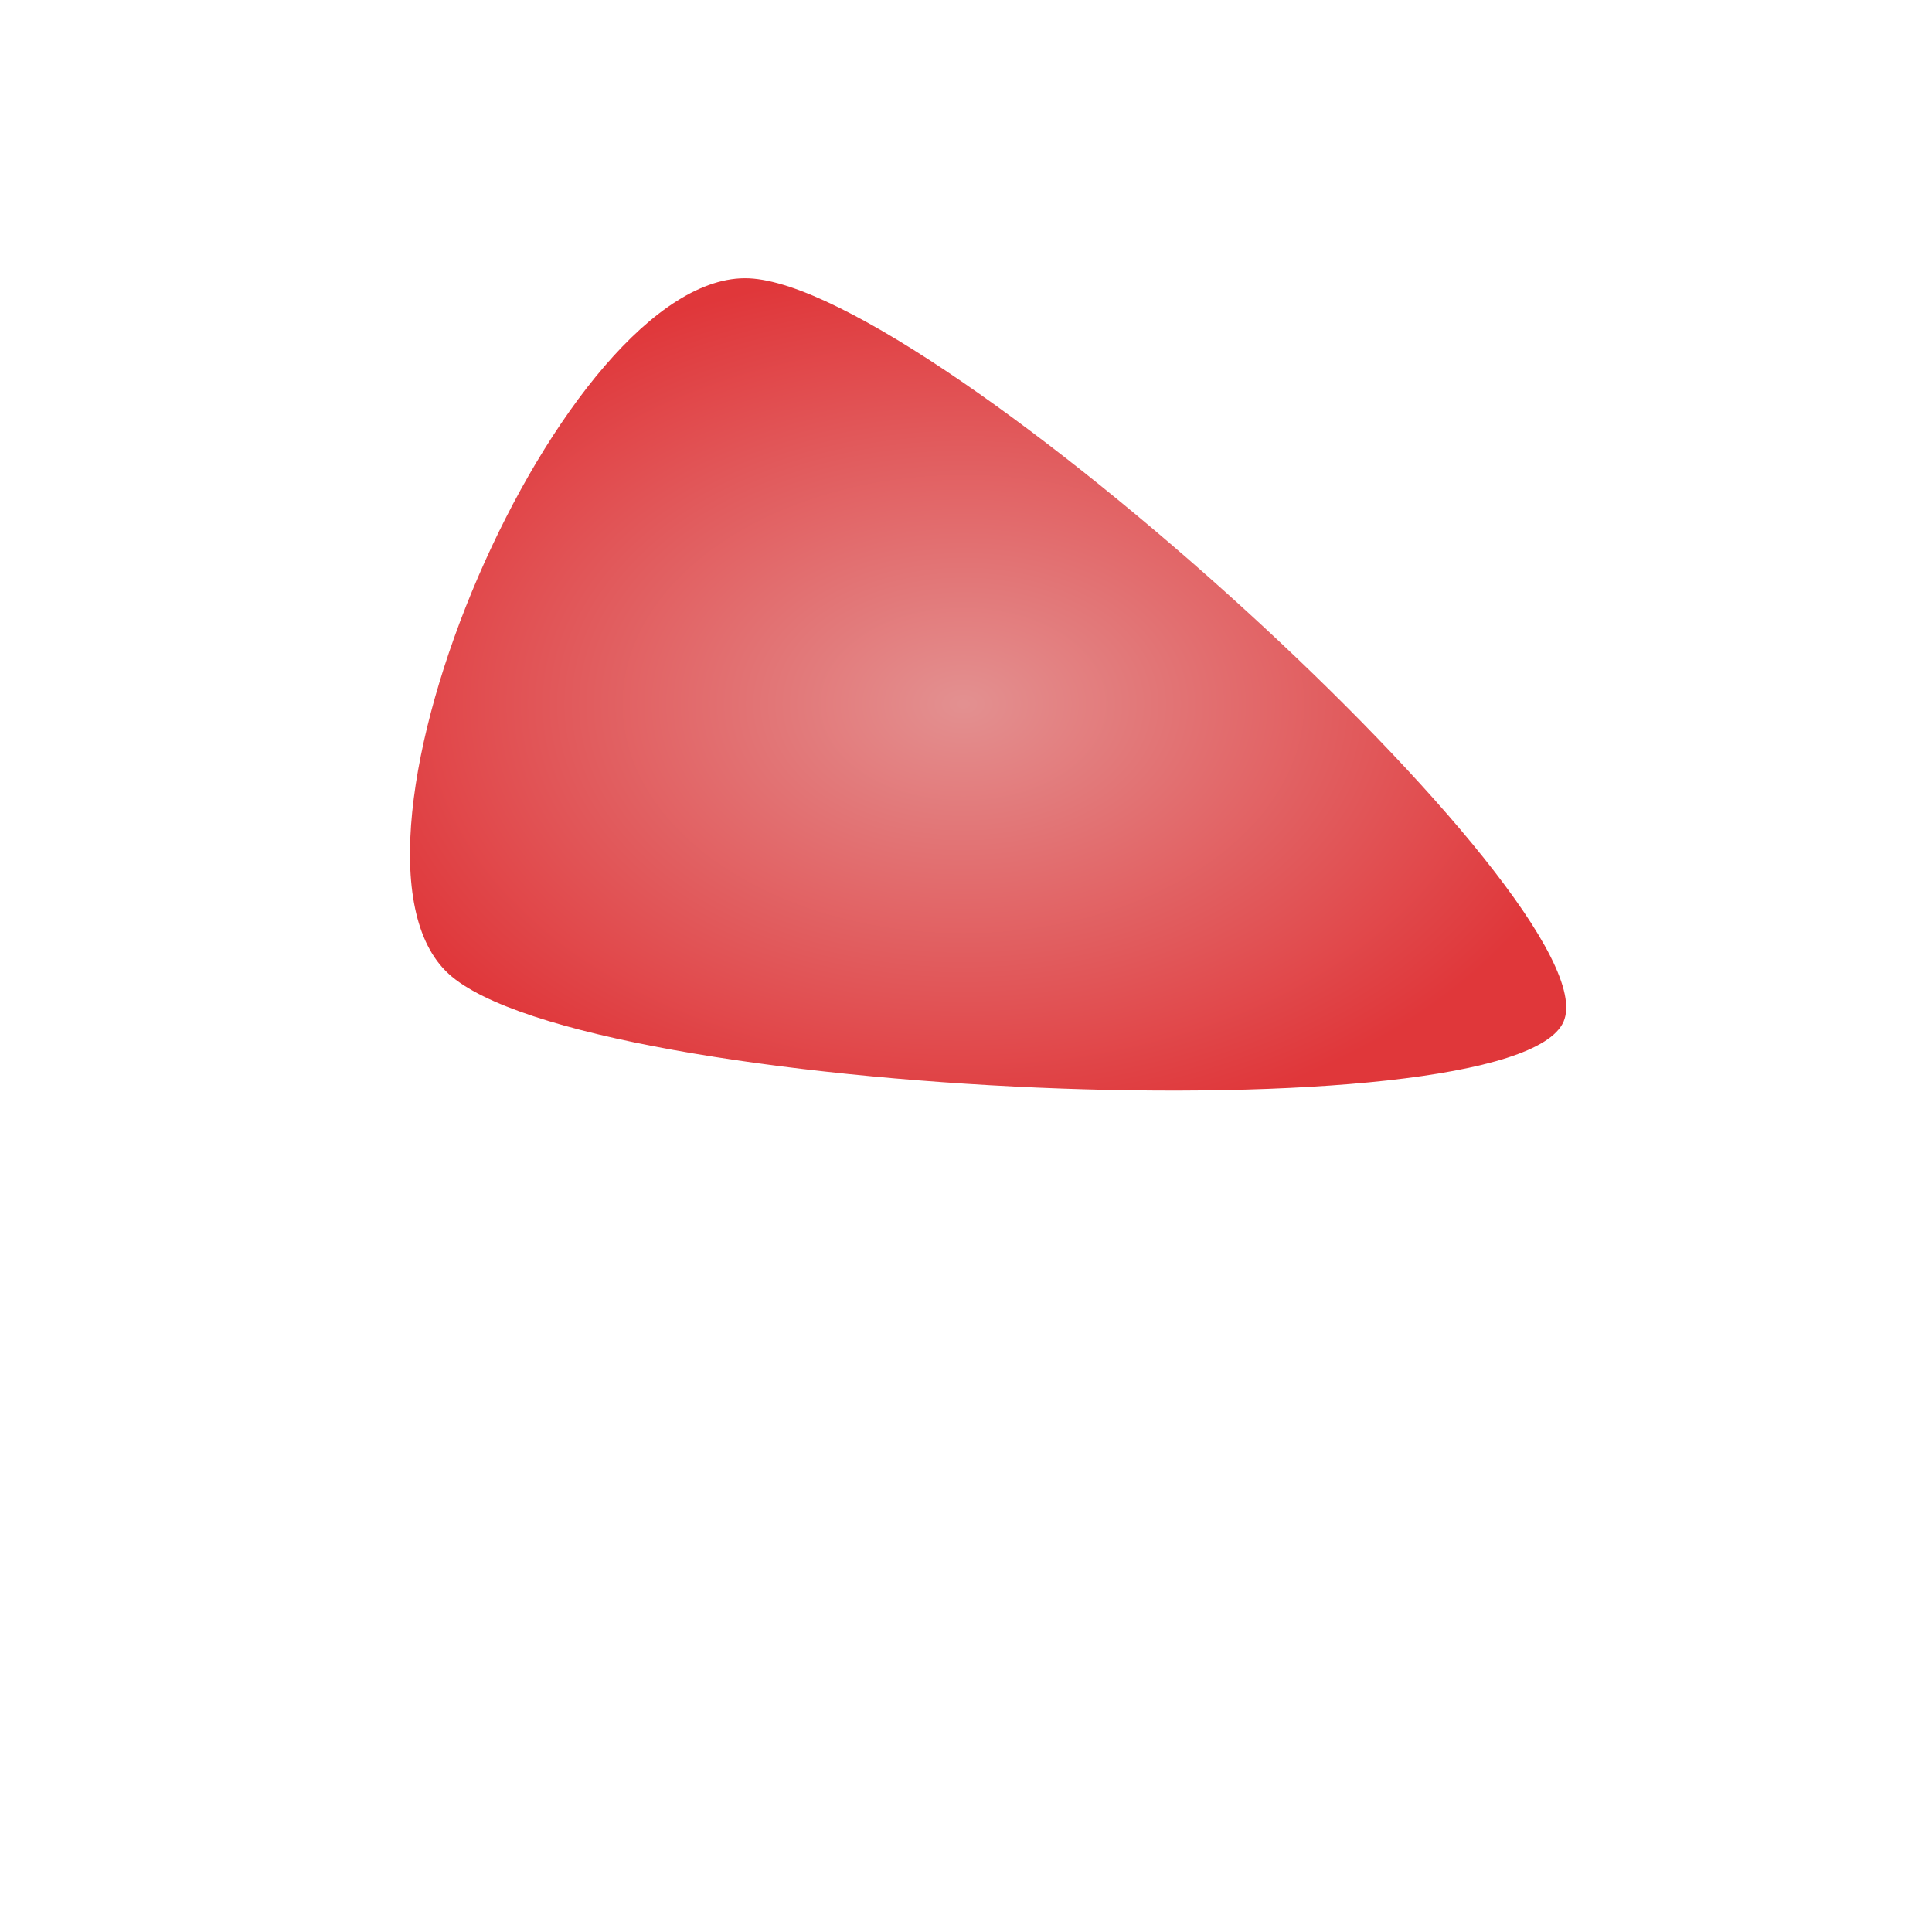 <svg xmlns="http://www.w3.org/2000/svg" version="1.1" xmlns:xlink="http://www.w3.org/1999/xlink" xmlns:svgjs="http://svgjs.dev/svgjs" viewBox="0 0 600 600"><path d="M401.517,267.992C409.754,248.902,297.96,146.914,267.364,145.607C236.768,144.299,195.581,239.749,217.939,260.146C240.298,280.544,393.279,287.082,401.517,267.992C409.754,248.902,297.96,146.914,267.364,145.607" fill="url(&quot;#SvgjsRadialGradient1000&quot;)" fill-opacity="0.82" stroke-width="0" stroke="hsl(340, 45%, 30%)" transform="matrix(1.886,0,0,1.886,-271.675,-188.18)"></path><defs><radialGradient id="SvgjsRadialGradient1000"><stop stop-color="#dd7878" offset="0"></stop><stop stop-color="#d90b0f" offset="1"></stop></radialGradient></defs></svg>